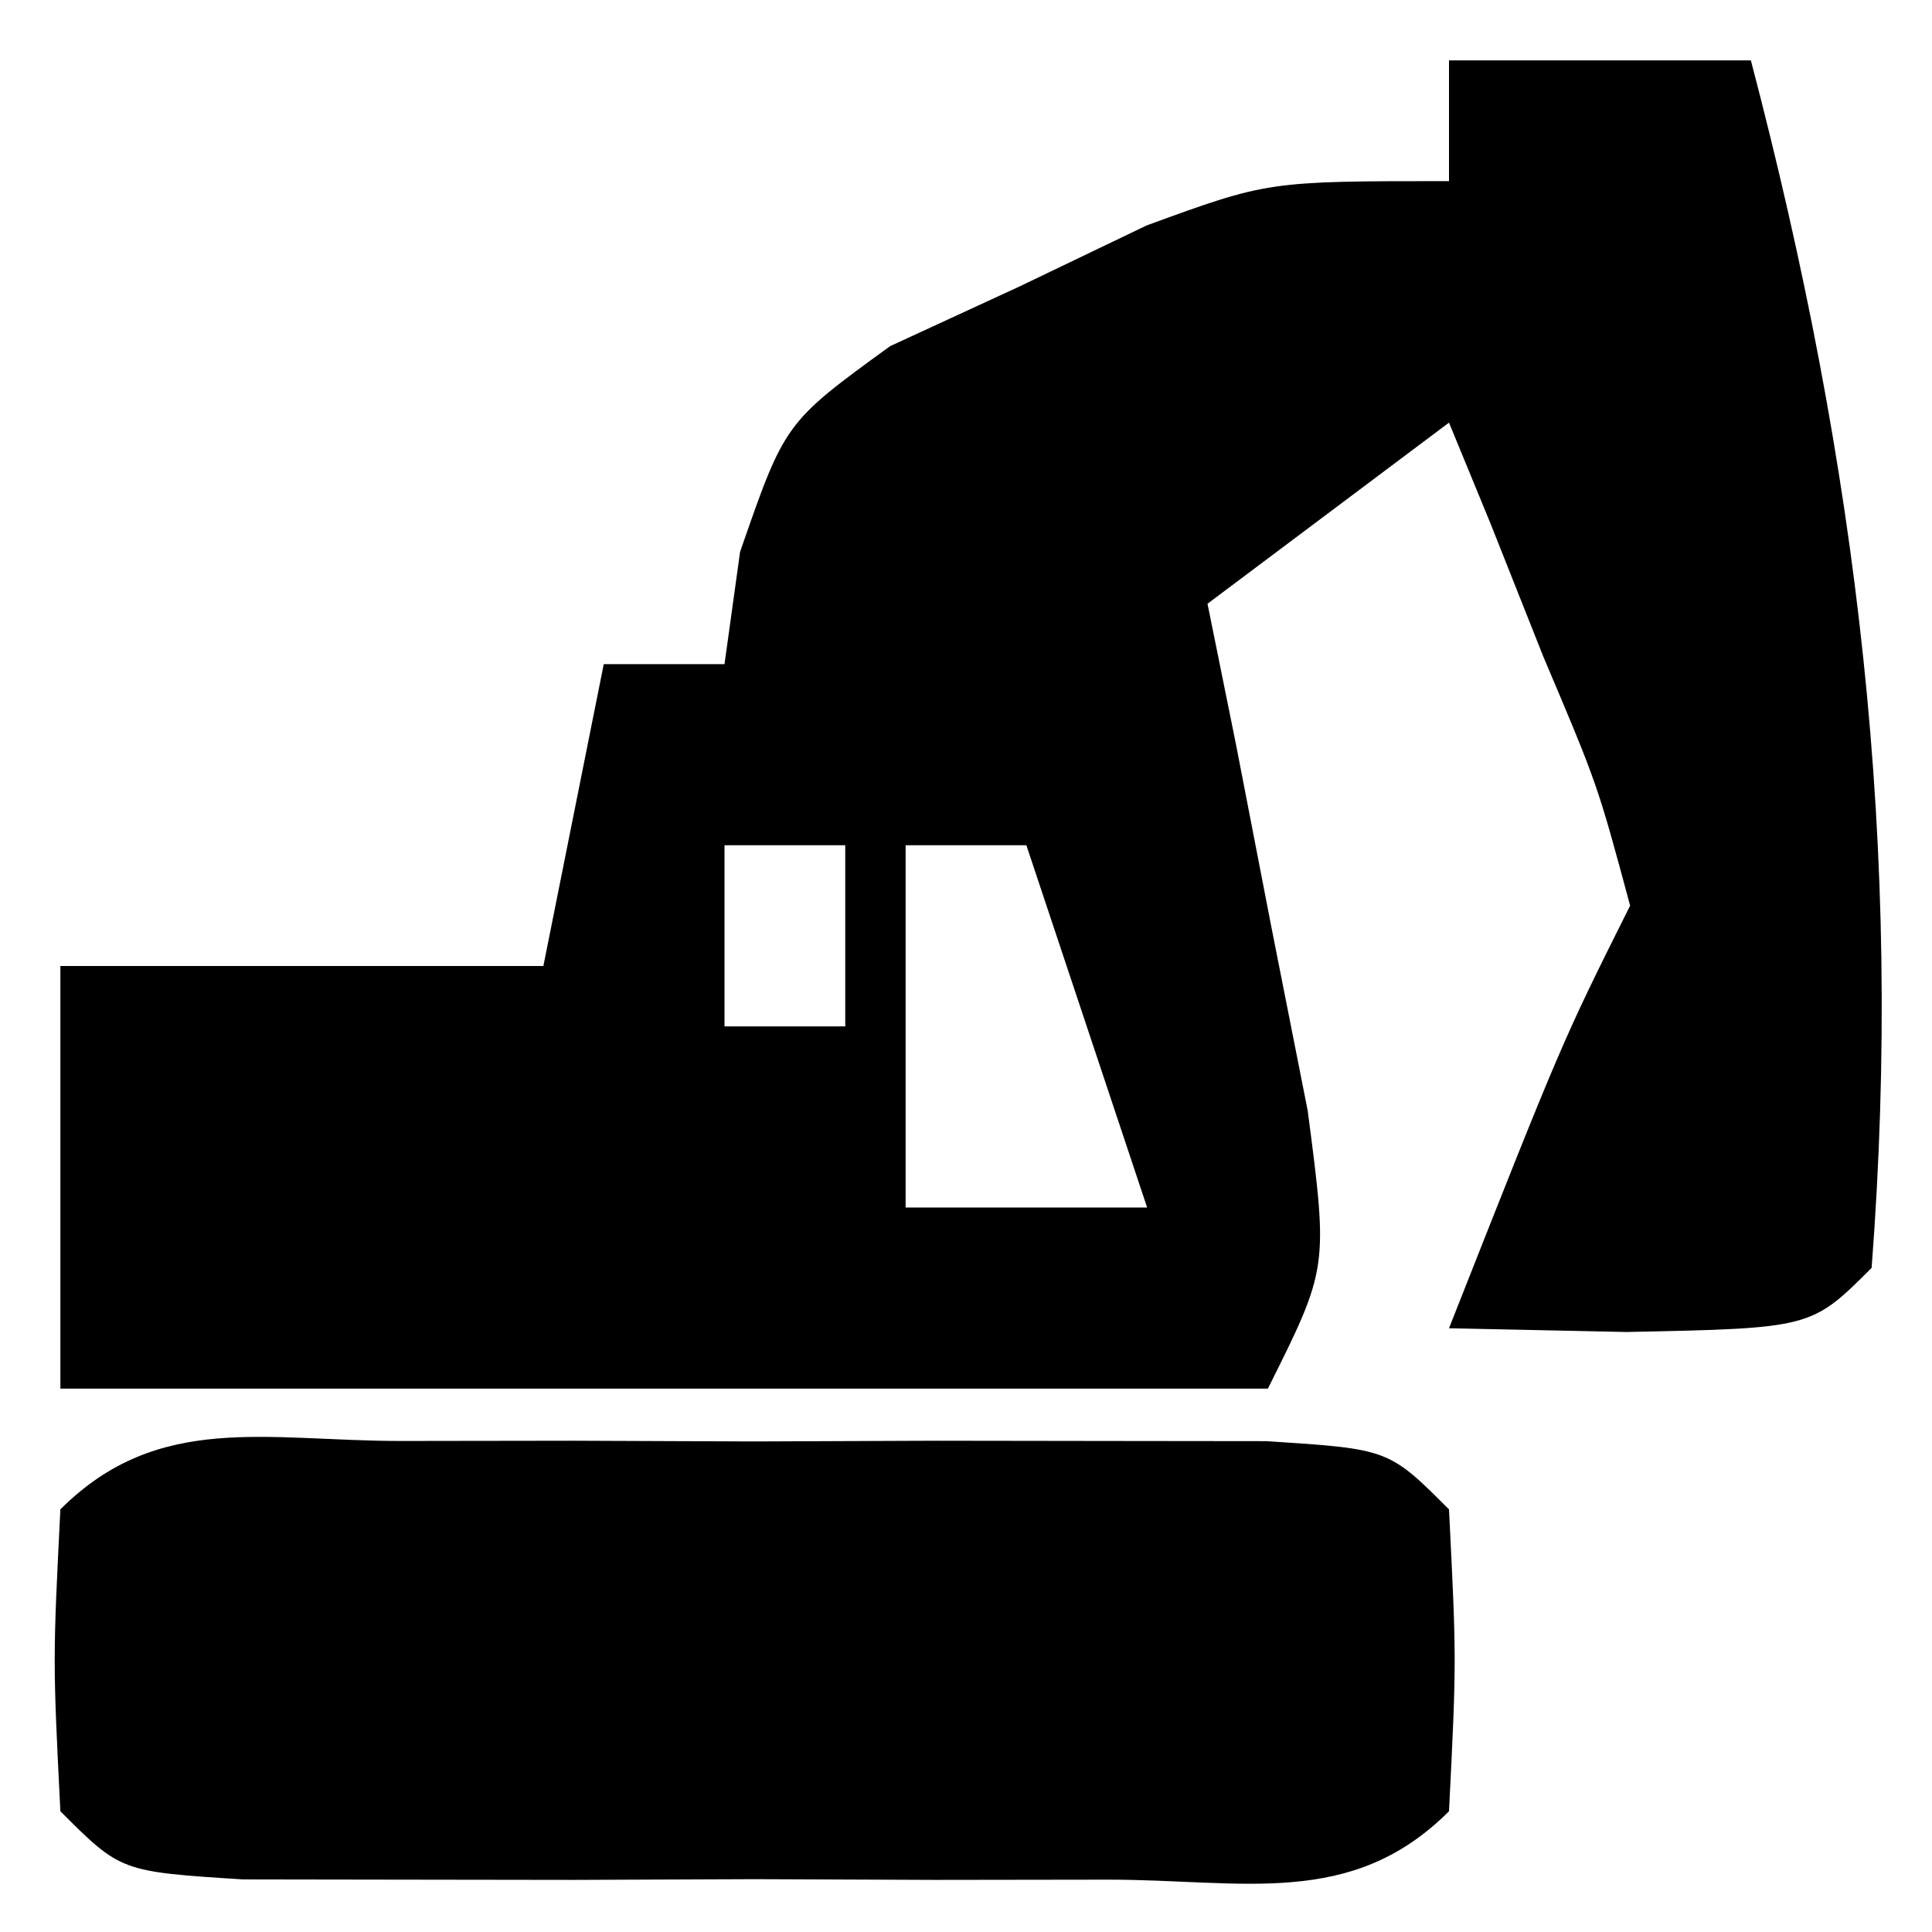 <?xml version="1.0" encoding="UTF-8"?>
<svg version="1.1" xmlns="http://www.w3.org/2000/svg" width="32" height="32">
<path d="M0 0 C1.65 0 3.3 0 5 0 C6.766 6.731 7.535 13.031 7 20 C6 21 6 21 2.938 21.062 C1.968 21.042 0.999 21.021 0 21 C1.875 16.25 1.875 16.25 3 14 C2.459 11.991 2.459 11.991 1.562 9.875 C1.275 9.151 0.988 8.426 0.691 7.68 C0.463 7.125 0.235 6.571 0 6 C-1.32 6.99 -2.64 7.98 -4 9 C-3.844 9.771 -3.688 10.542 -3.527 11.336 C-3.333 12.339 -3.138 13.342 -2.938 14.375 C-2.642 15.872 -2.642 15.872 -2.34 17.398 C-2 20 -2 20 -3 22 C-9.6 22 -16.2 22 -23 22 C-23 19.69 -23 17.38 -23 15 C-20.36 15 -17.72 15 -15 15 C-14.67 13.35 -14.34 11.7 -14 10 C-13.34 10 -12.68 10 -12 10 C-11.915 9.386 -11.83 8.773 -11.742 8.141 C-11 6 -11 6 -9.258 4.734 C-8.554 4.41 -7.85 4.085 -7.125 3.75 C-6.426 3.415 -5.728 3.08 -5.008 2.734 C-3 2 -3 2 0 2 C0 1.34 0 0.68 0 0 Z M-12 13 C-12 13.99 -12 14.98 -12 16 C-11.34 16 -10.68 16 -10 16 C-10 15.01 -10 14.02 -10 13 C-10.66 13 -11.32 13 -12 13 Z M-9 13 C-9 14.98 -9 16.96 -9 19 C-7.68 19 -6.36 19 -5 19 C-5.66 17.02 -6.32 15.04 -7 13 C-7.66 13 -8.32 13 -9 13 Z " fill="#000000" transform="translate(24,1)"/>
<path d="M0 0 C1.41 -0.002 1.41 -0.002 2.848 -0.004 C3.836 -0 4.825 0.004 5.844 0.008 C7.327 0.002 7.327 0.002 8.84 -0.004 C9.78 -0.003 10.719 -0.001 11.688 0 C12.556 0.001 13.424 0.002 14.318 0.003 C16.344 0.133 16.344 0.133 17.344 1.133 C17.469 3.633 17.469 3.633 17.344 6.133 C15.722 7.755 13.924 7.263 11.688 7.266 C10.278 7.268 10.278 7.268 8.84 7.27 C7.851 7.266 6.862 7.262 5.844 7.258 C4.855 7.262 3.866 7.266 2.848 7.27 C1.908 7.268 0.968 7.267 0 7.266 C-0.868 7.264 -1.736 7.263 -2.631 7.262 C-4.656 7.133 -4.656 7.133 -5.656 6.133 C-5.781 3.633 -5.781 3.633 -5.656 1.133 C-4.034 -0.489 -2.236 0.003 0 0 Z " fill="#000000" transform="translate(6.656,23.867)"/>
</svg>
